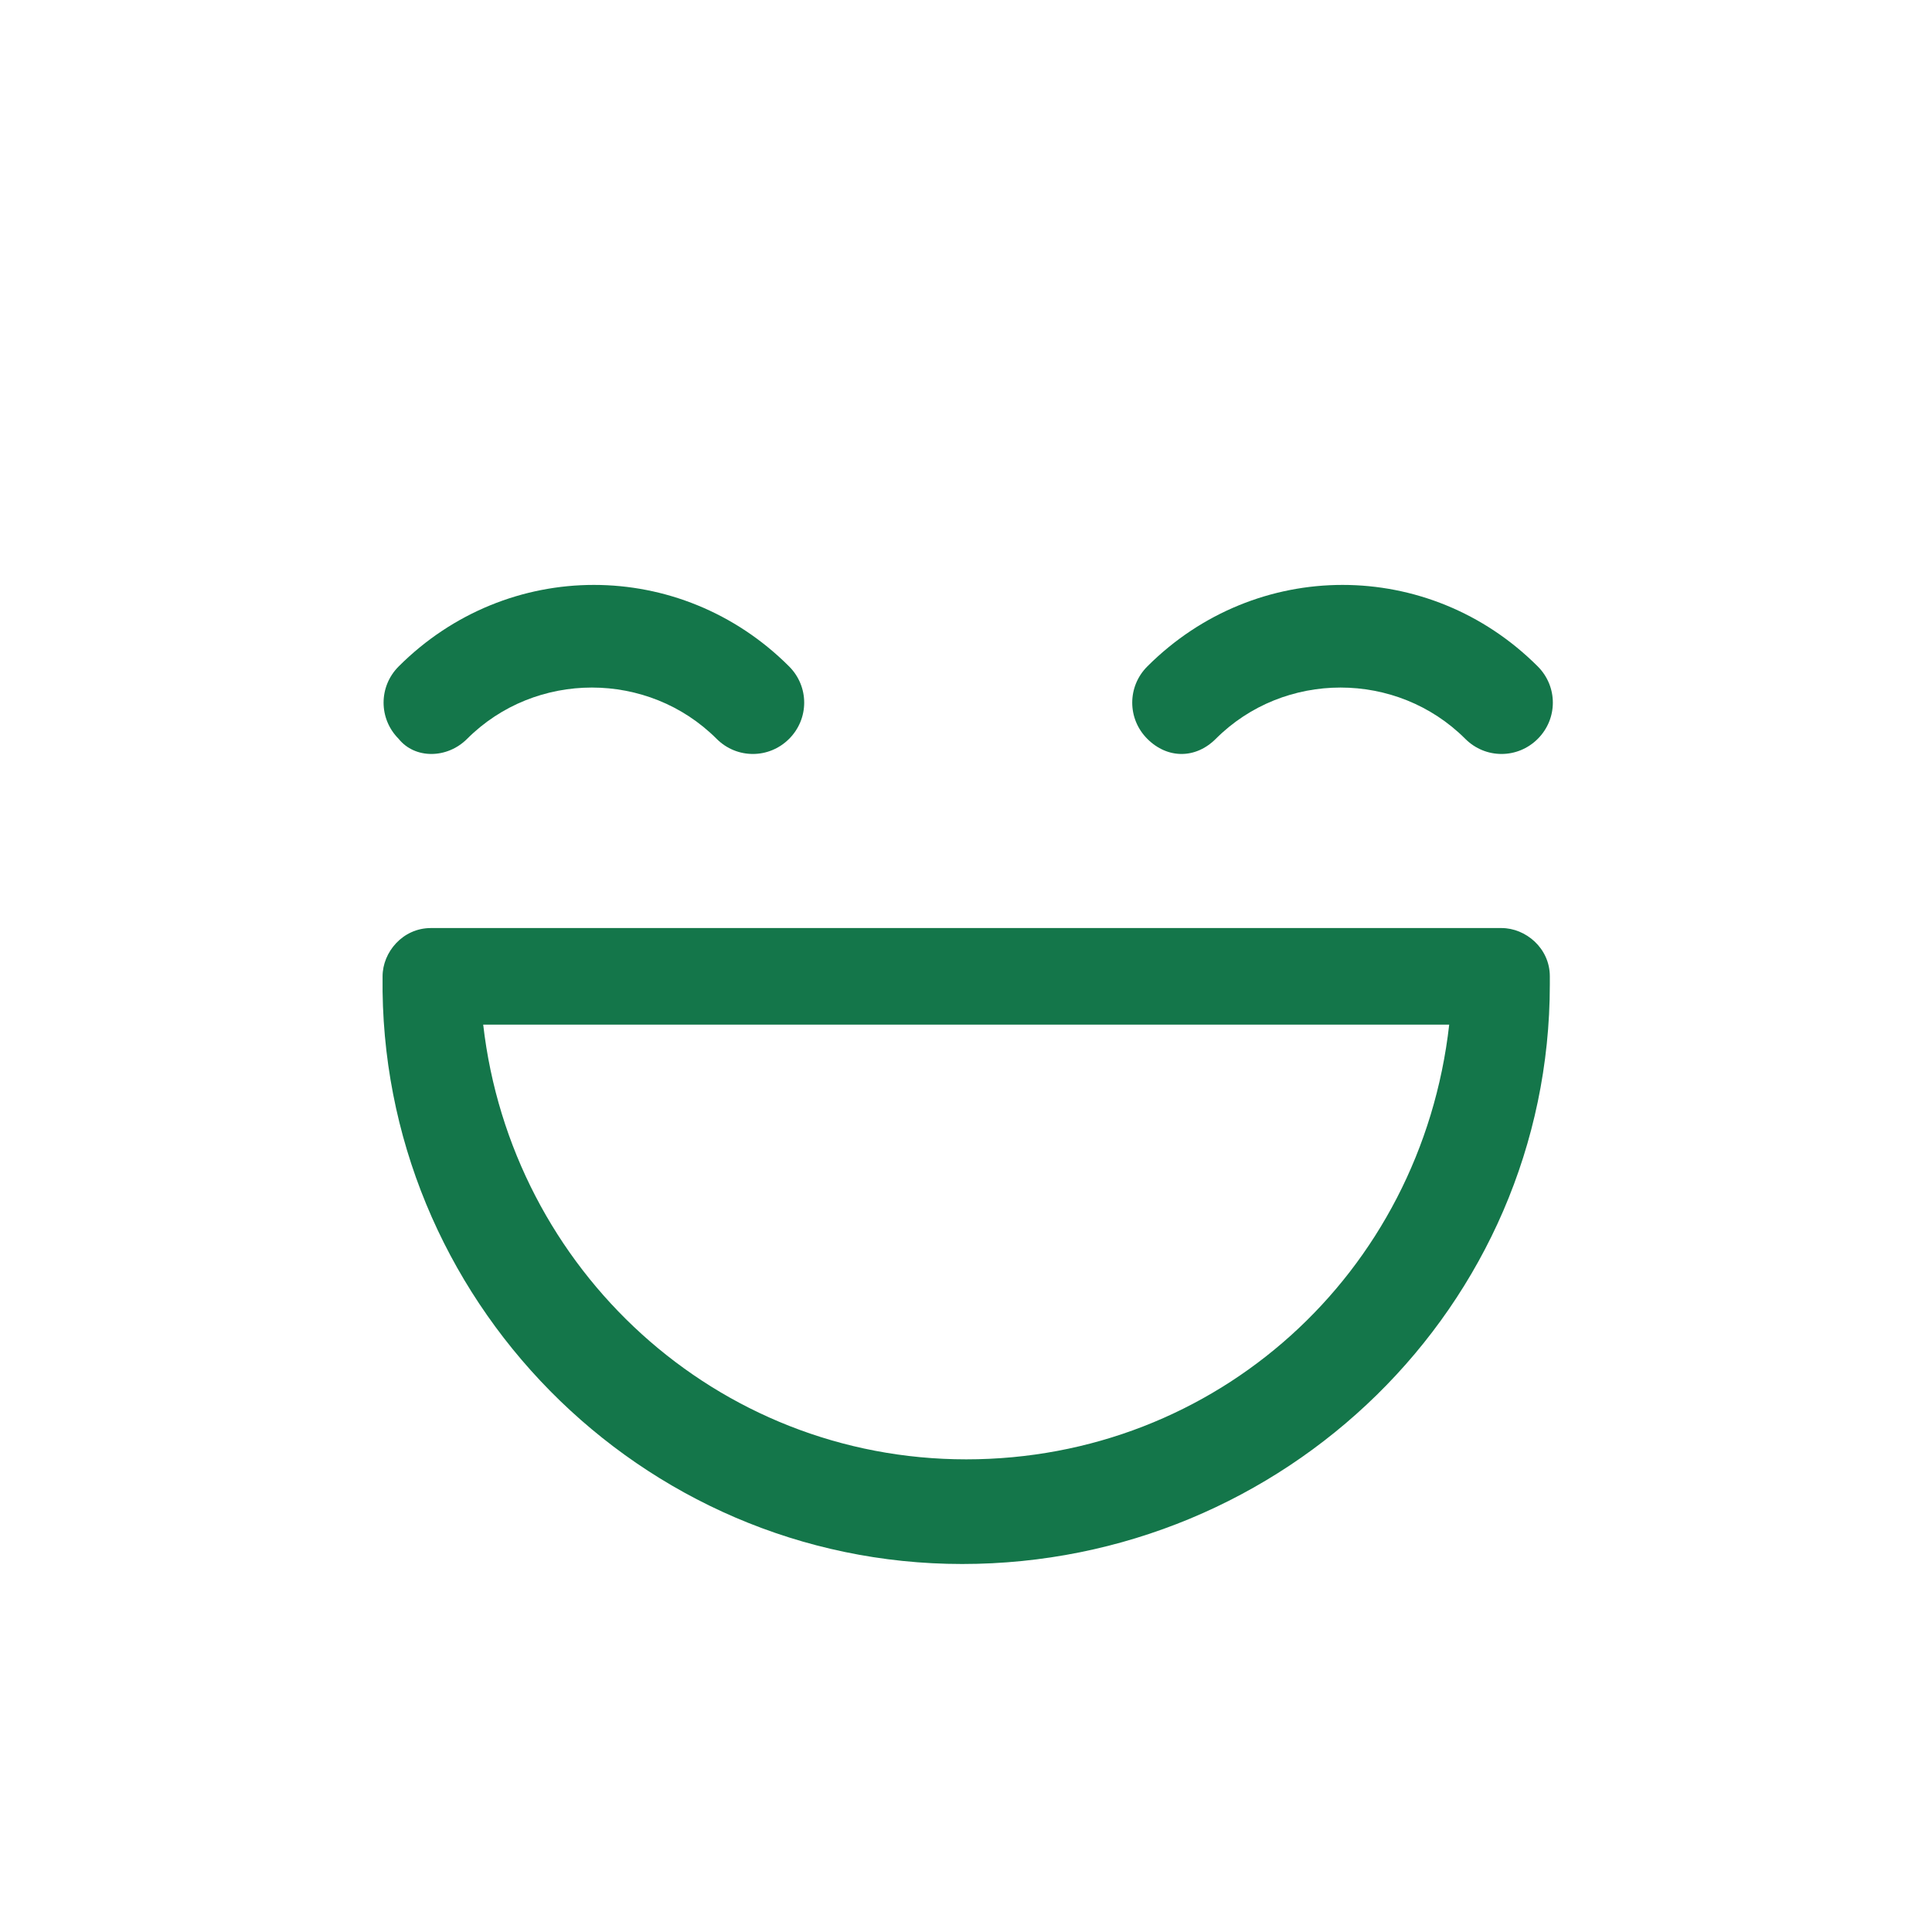 <?xml version="1.0" encoding="utf-8"?>
<!-- Generator: Adobe Illustrator 25.2.1, SVG Export Plug-In . SVG Version: 6.00 Build 0)  -->
<svg version="1.1" id="Layer_1" xmlns="http://www.w3.org/2000/svg" xmlns:xlink="http://www.w3.org/1999/xlink" x="0px" y="0px"
	 viewBox="0 0 48 48" style="enable-background:new 0 0 48 48;" xml:space="preserve">
<g transform="translate(-1297 -1946)">
	<g transform="translate(1304.005 1953.757)">
		<path style="fill:#14764A;" d="M23.2,10.6c1.7-1.7,4.5-1.7,6.2,0l0,0c0.5,0.5,1.3,0.5,1.8,0s0.5-1.3,0-1.8l0,0
			c-2.7-2.7-7-2.7-9.7,0l0,0c-0.5,0.5-0.5,1.3,0,1.8S22.7,11.1,23.2,10.6L23.2,10.6L23.2,10.6z"/>
		<path style="fill:#14764A;" d="M4.6,10.6c1.7-1.7,4.5-1.7,6.2,0l0,0c0.5,0.5,1.3,0.5,1.8,0s0.5-1.3,0-1.8l0,0
			c-2.7-2.7-7-2.7-9.7,0l0,0c-0.5,0.5-0.5,1.3,0,1.8C3.3,11.1,4.1,11.1,4.6,10.6L4.6,10.6L4.6,10.6z"/>
		<path style="fill:#14764A;" d="M30.3,15.3H3.7c-0.7,0-1.2,0.6-1.2,1.2c-0.1,8,6.4,14.6,14.4,14.6s14.6-6.4,14.6-14.4
			c0-0.1,0-0.2,0-0.2C31.5,15.8,30.9,15.3,30.3,15.3z M17,28.5c-6.2,0-11.3-4.7-12-10.8h24C28.3,23.9,23.2,28.5,17,28.5z"/>
	</g>
</g>
</svg>
